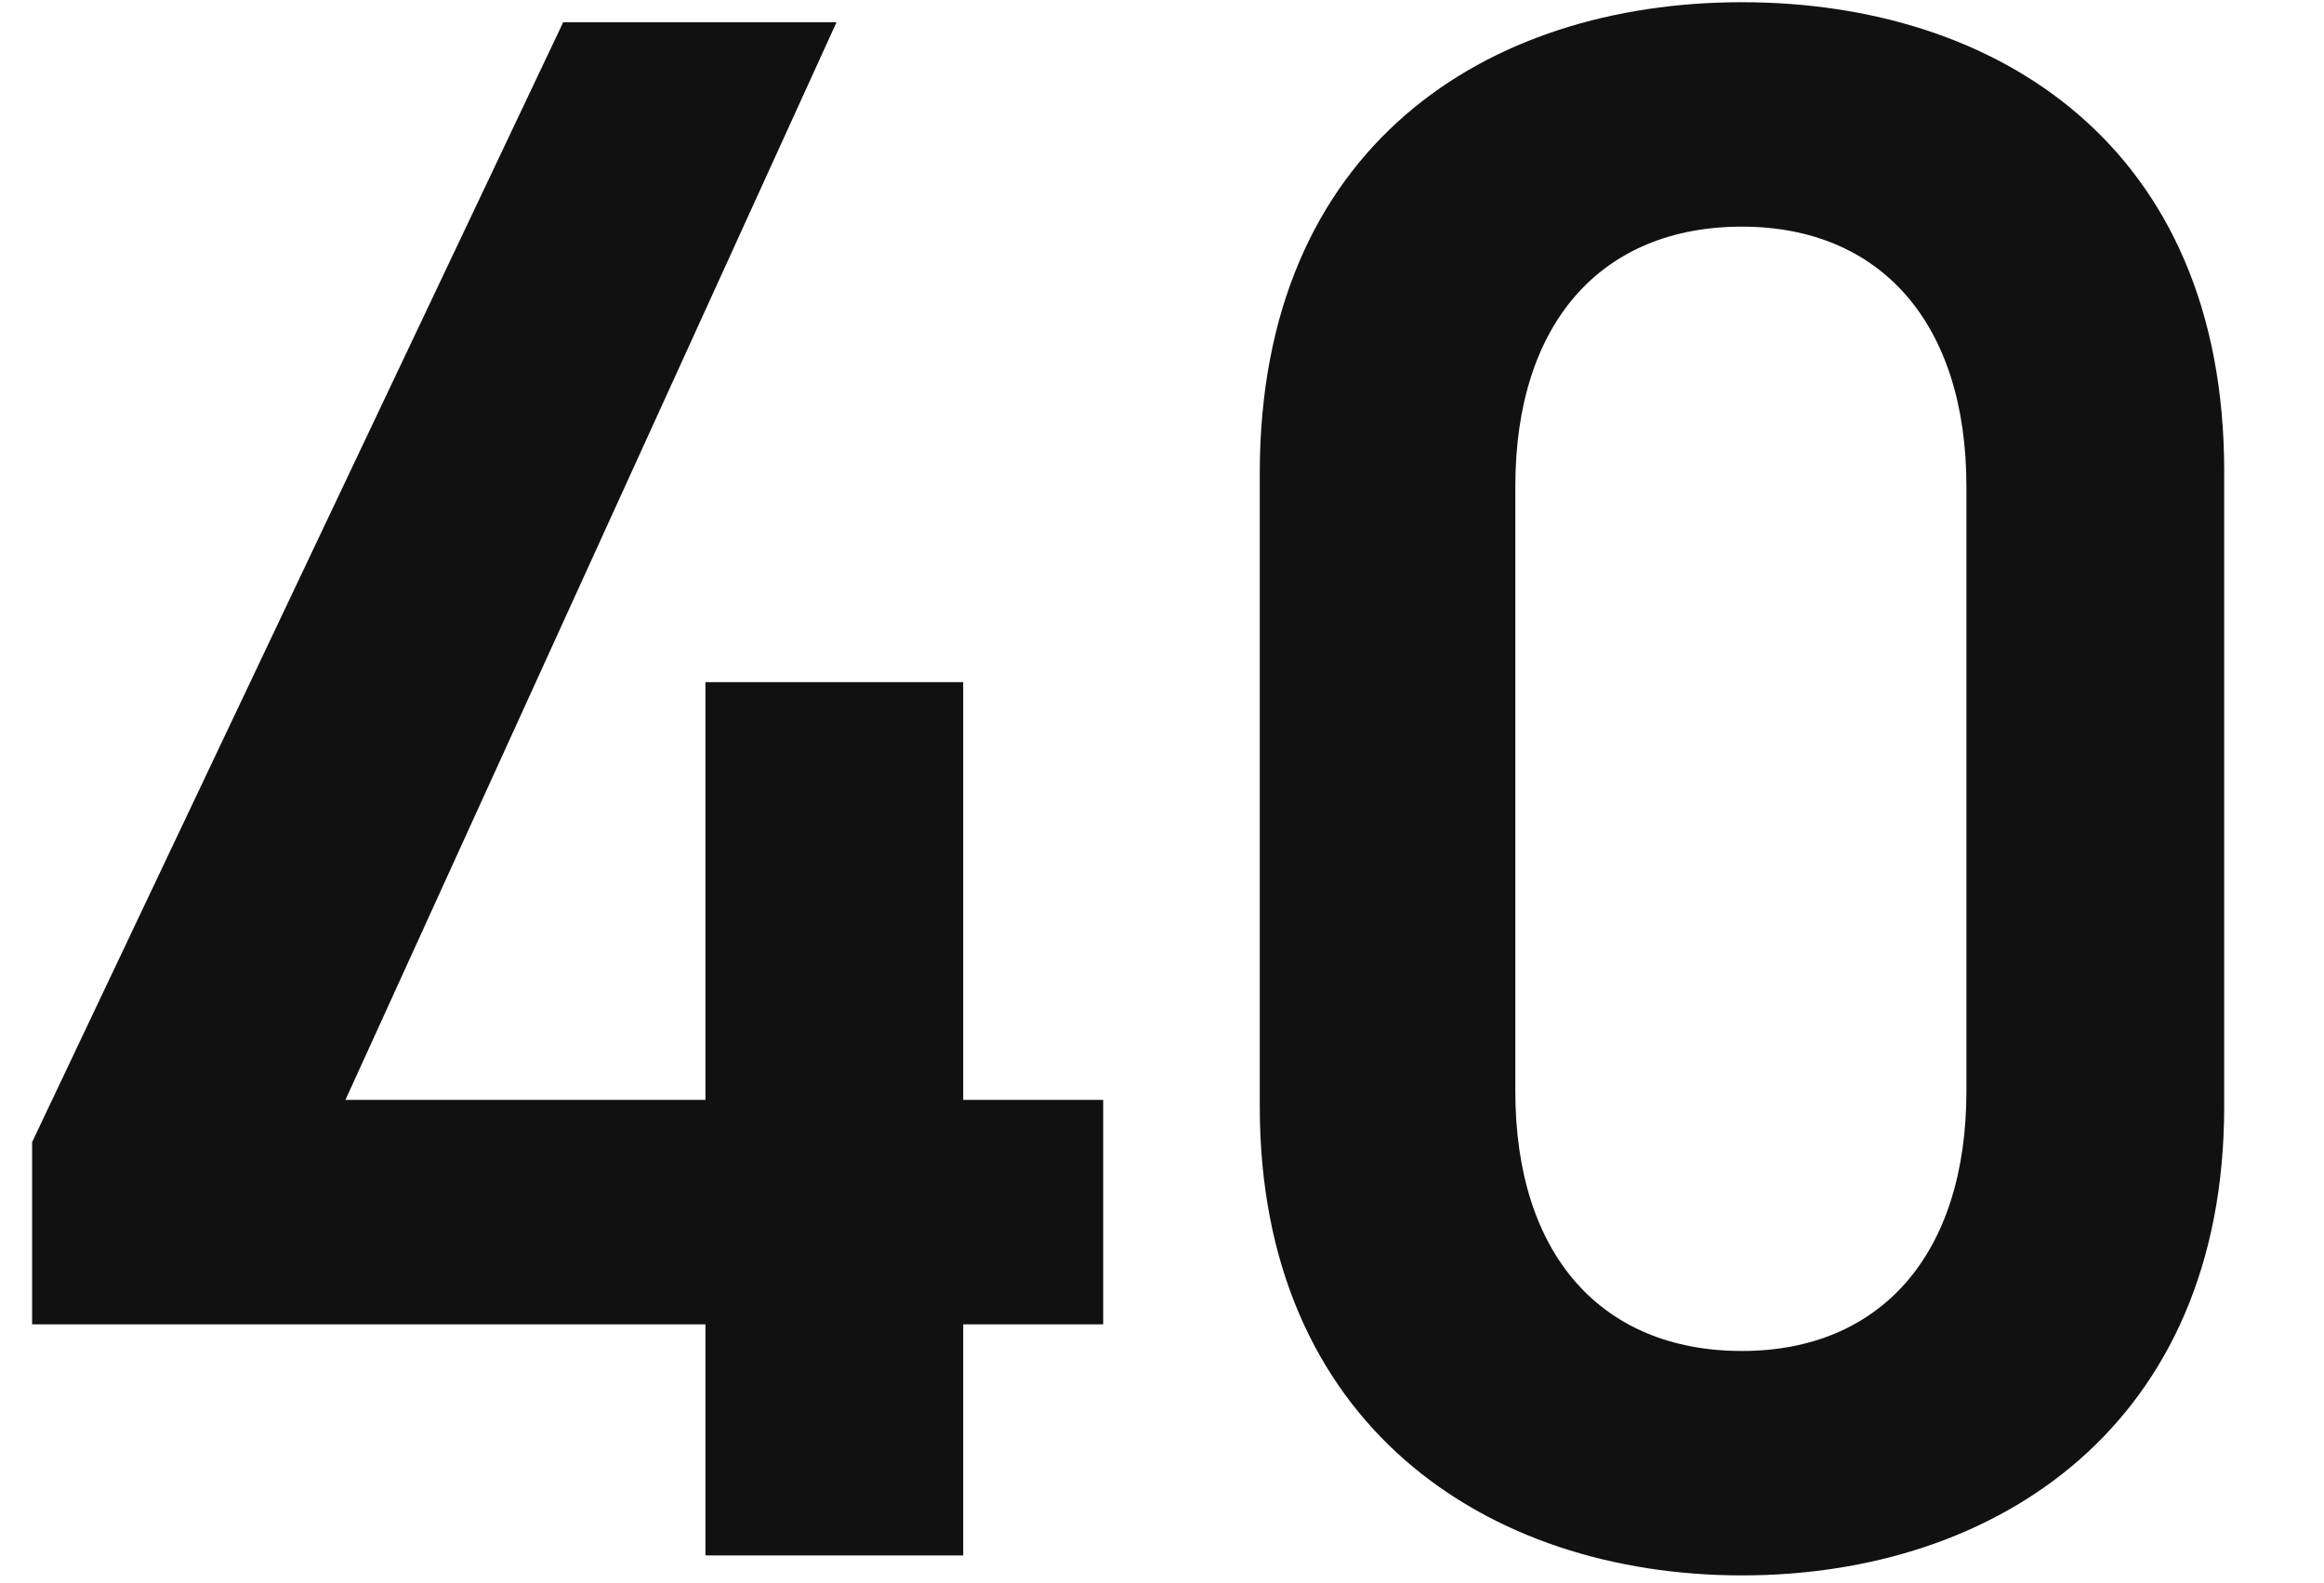 <svg width="251" height="171" viewBox="0 0 251 171" fill="none" xmlns="http://www.w3.org/2000/svg">
<path d="M60.829 2.4H90.349L37.309 118.8H76.189V73.68H104.029V118.8H119.149V143.04H104.029V168H76.189V143.04H3.469V123.36L60.829 2.4ZM240.22 119.52C240.22 153.84 215.74 170.16 188.14 170.16C160.54 170.16 136.06 153.84 136.06 119.52V51.12C136.06 15.84 160.54 0.24 188.14 0.24C215.74 0.24 240.22 15.84 240.22 50.88V119.52ZM212.38 52.56C212.38 34.8 203.02 24.48 188.14 24.48C173.02 24.48 163.66 34.8 163.66 52.56V117.84C163.66 135.6 173.02 145.92 188.14 145.92C203.02 145.92 212.38 135.6 212.38 117.84V52.56Z" fill="#111111"/>
</svg>
